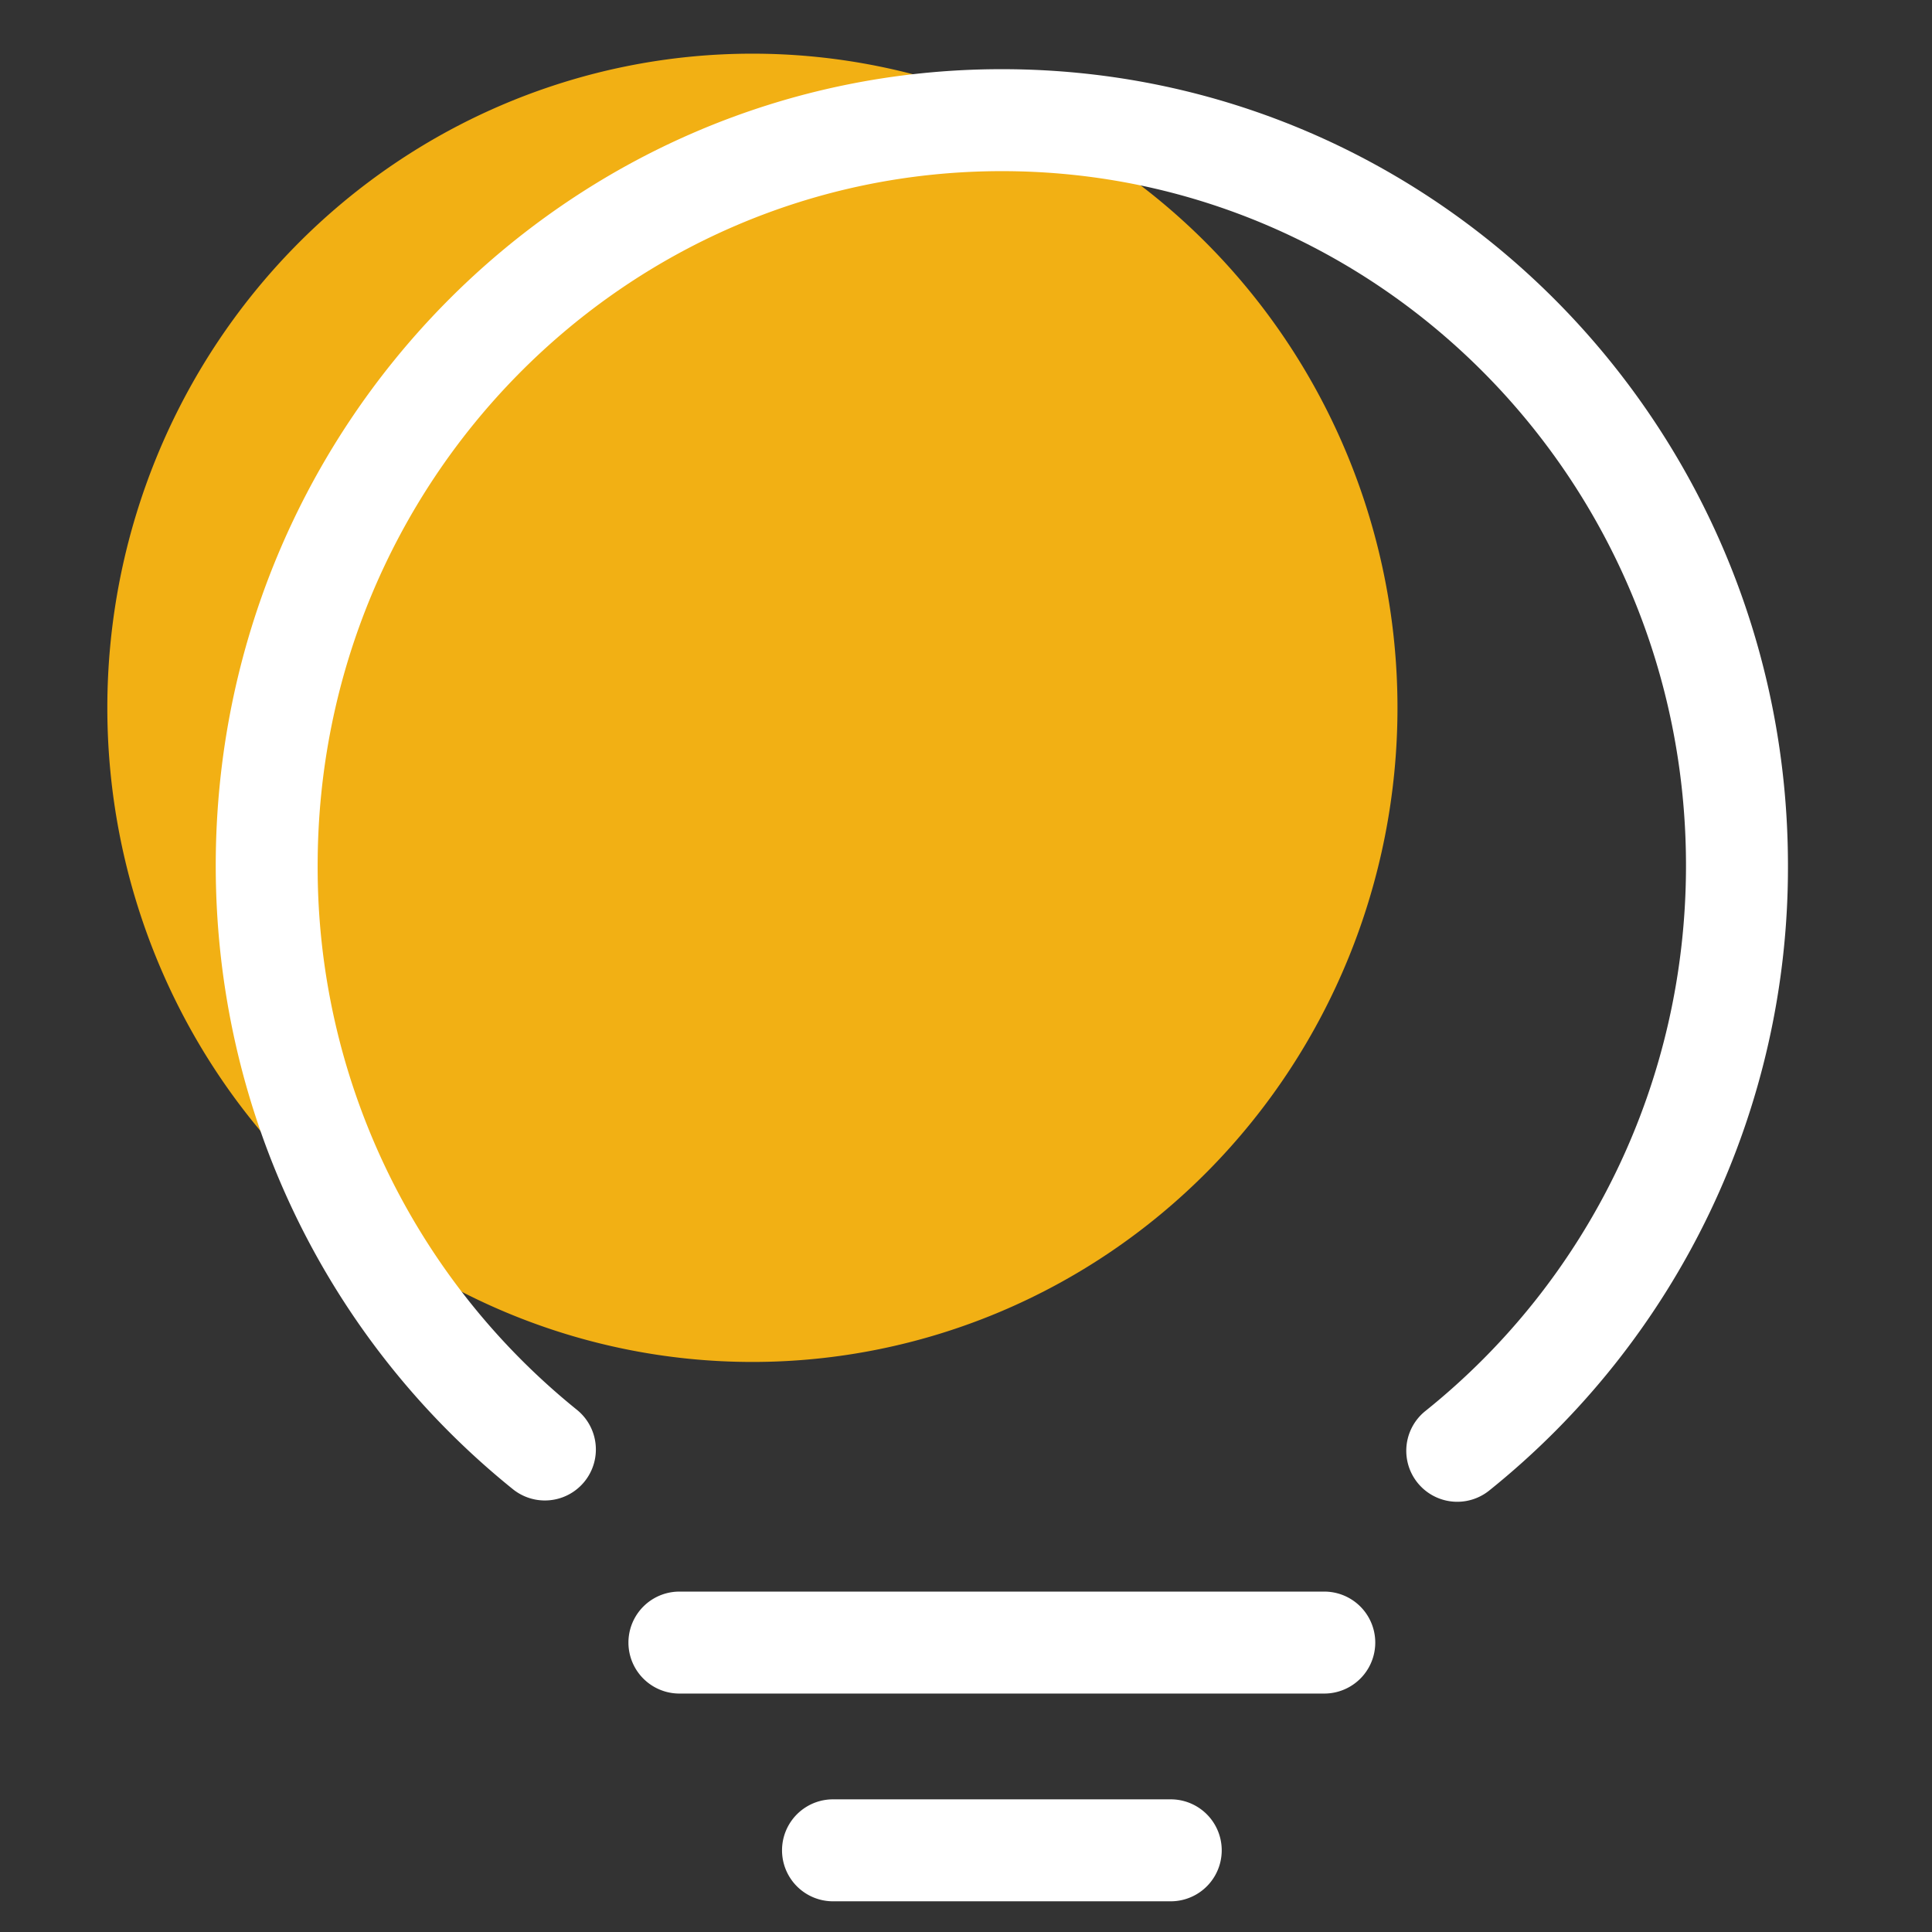 <?xml version="1.0" standalone="no"?><!DOCTYPE svg PUBLIC "-//W3C//DTD SVG 1.1//EN" "http://www.w3.org/Graphics/SVG/1.1/DTD/svg11.dtd"><svg t="1718352884308" class="icon" viewBox="0 0 1024 1024" version="1.1" xmlns="http://www.w3.org/2000/svg" p-id="71644" xmlns:xlink="http://www.w3.org/1999/xlink" width="48" height="48"><rect x="0" y="0" width="1024" height="1024" fill="#333333" stroke="none"/><path d="M56.889 375.154a346.709 341.902 90 1 0 683.804 0 346.709 341.902 90 1 0-683.804 0Z" fill="#F2B014" p-id="71645" data-spm-anchor-id="a313x.search_index.0.i81.164a3a81jsBx2H" class="selected"></path><path d="M789.276 790.044a423.367 423.367 0 0 0 158.379-331.264c0-233.045-186.453-422.116-416.654-422.116S114.347 225.735 114.347 458.78c0 130.332 58.709 250.937 157.497 330.524a27.022 27.022 0 1 0 33.906-42.098 369.351 369.351 0 0 1-137.387-288.427c0-203.378 162.446-368.071 362.667-368.071 200.164 0 362.581 164.693 362.581 368.071 0 114.176-51.513 219.676-138.126 289.081a27.022 27.022 0 1 0 33.792 42.183zM360.107 897.621h341.788a27.022 27.022 0 0 0 0-54.044H360.107a27.022 27.022 0 0 0 0 54.044zM441.515 1007.73h179.001a27.022 27.022 0 1 0 0-54.044h-179.001a27.022 27.022 0 0 0 0 54.044z" fill="#ffffff" p-id="71646" data-spm-anchor-id="a313x.search_index.0.i80.164a3a81jsBx2H" class=""></path></svg>